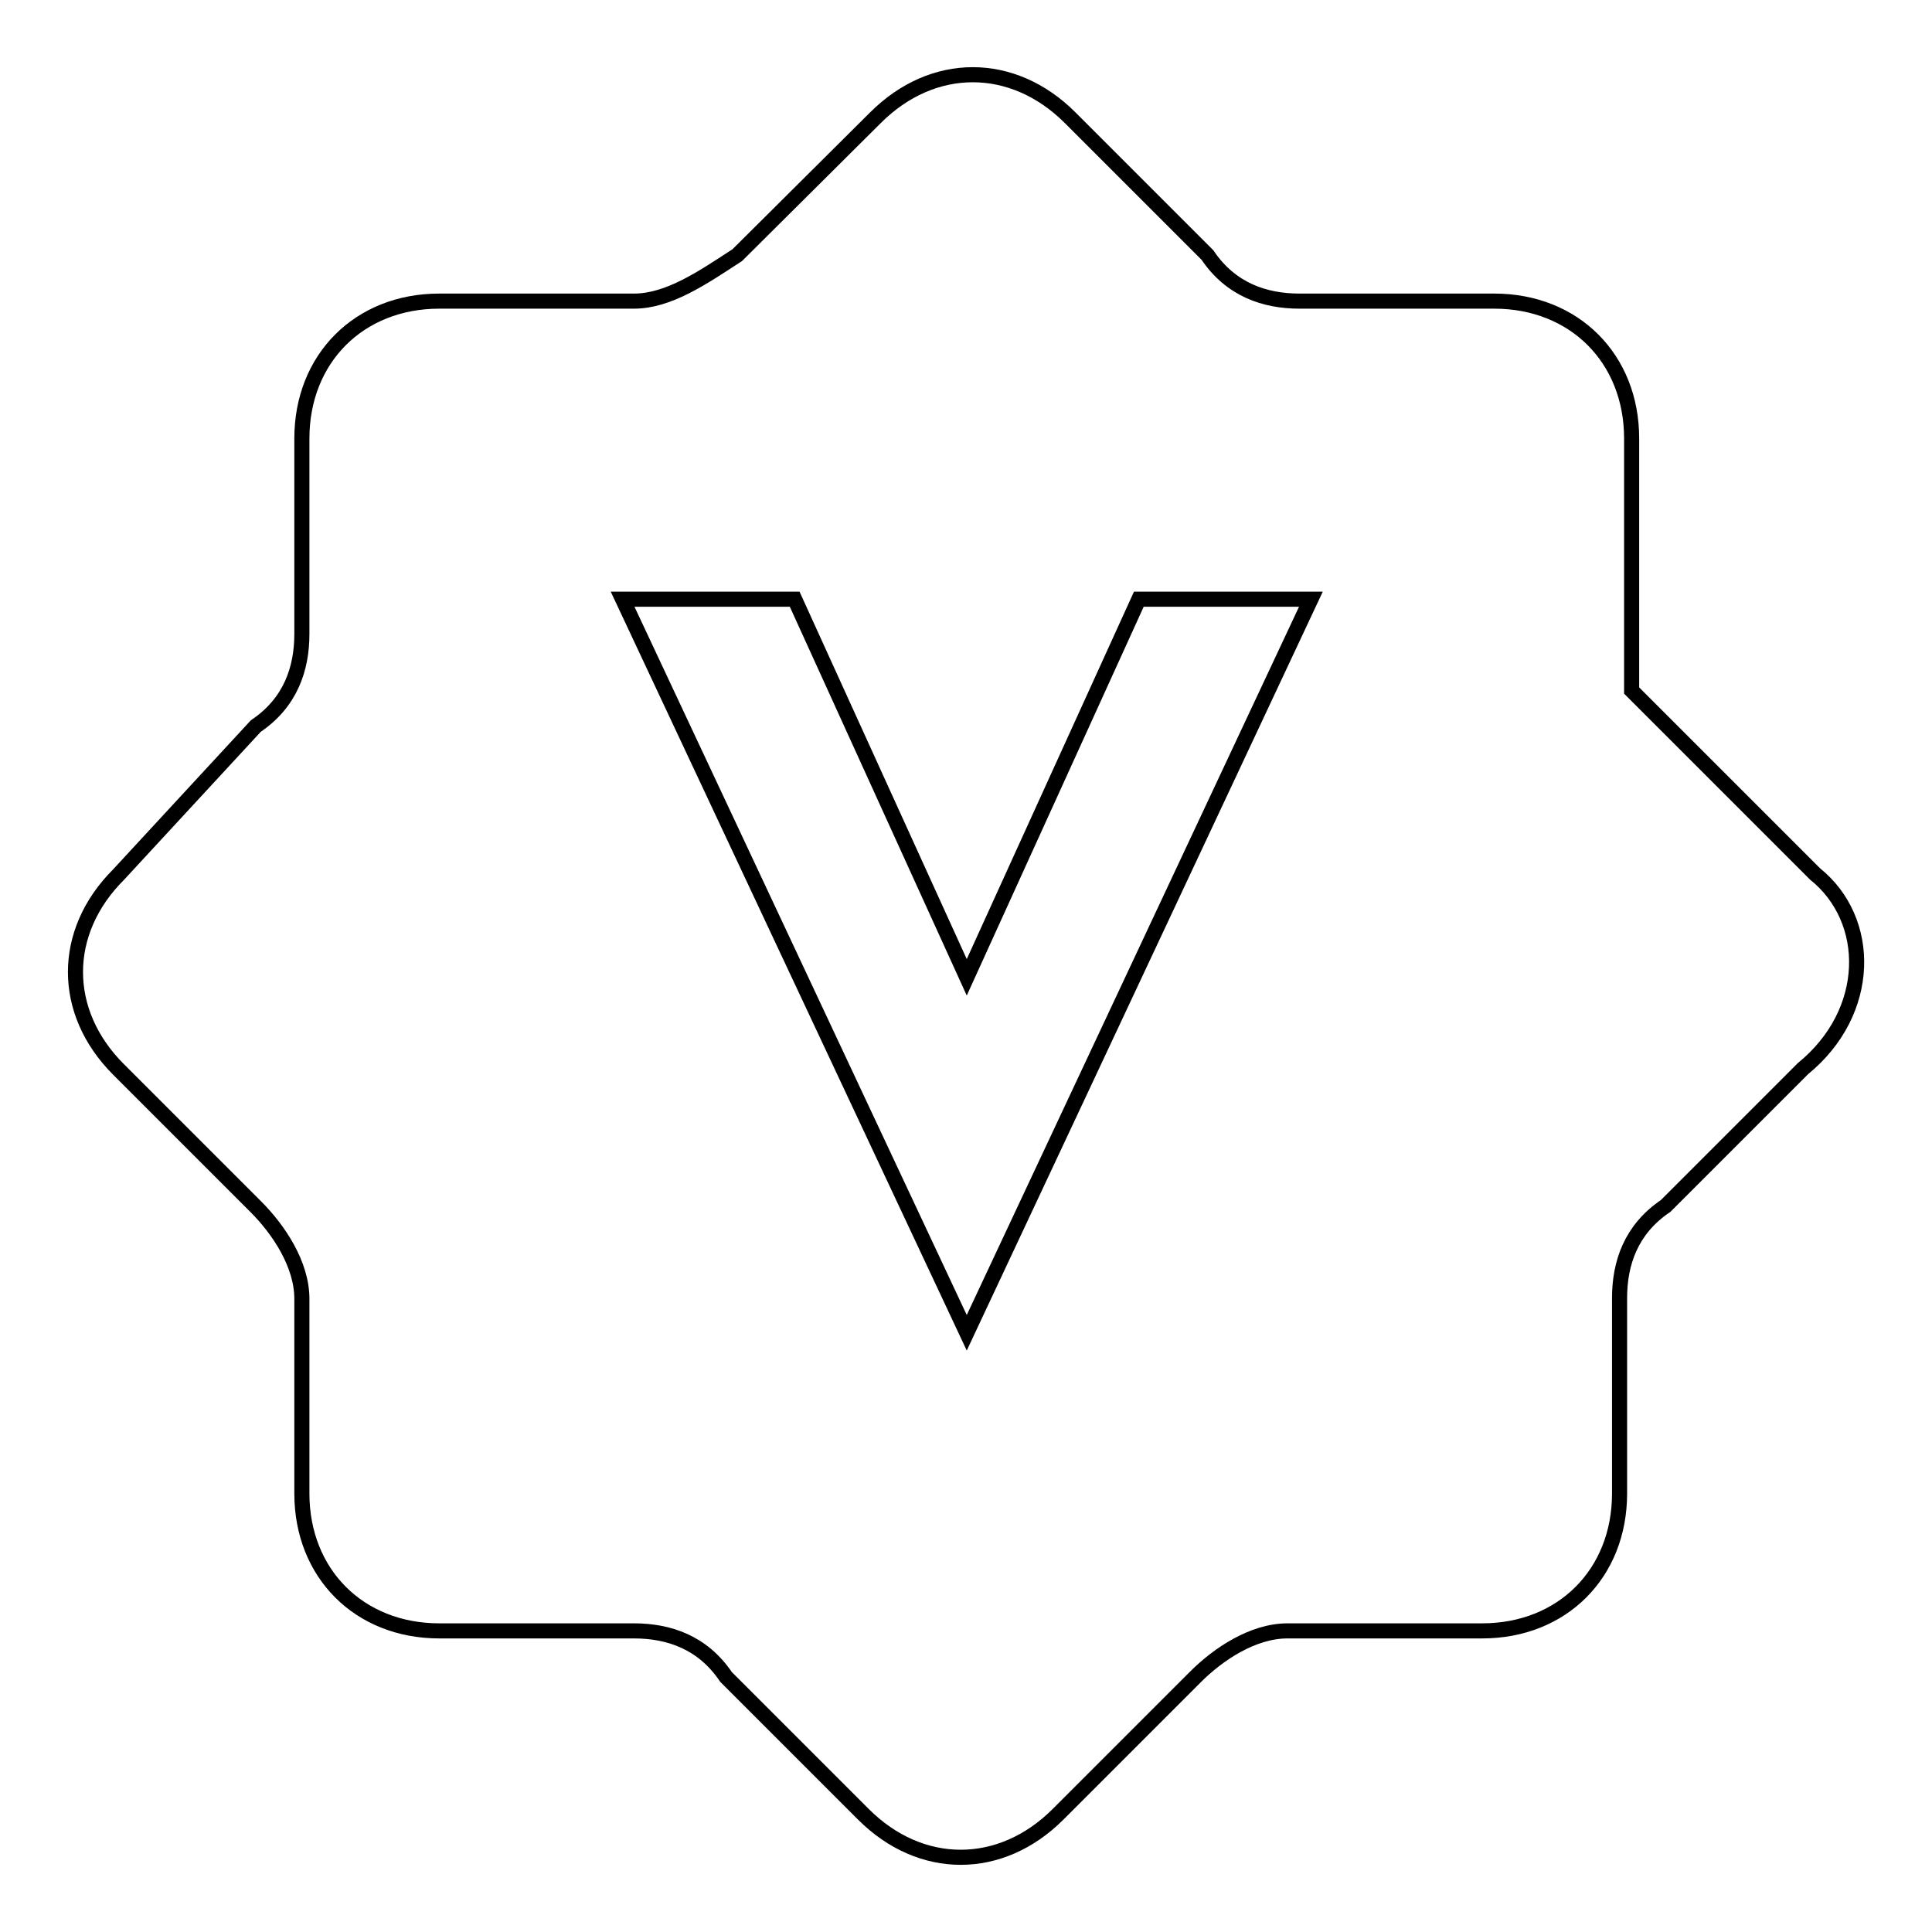 <?xml version="1.0" encoding="utf-8"?>
<!-- Svg Vector Icons : http://www.onlinewebfonts.com/icon -->
<!DOCTYPE svg PUBLIC "-//W3C//DTD SVG 1.1//EN" "http://www.w3.org/Graphics/SVG/1.1/DTD/svg11.dtd">
<svg version="1.1" xmlns="http://www.w3.org/2000/svg" xmlns:xlink="http://www.w3.org/1999/xlink" x="0px" y="0px" viewBox="0 0 256 256" enable-background="new 0 0 256 256" xml:space="preserve">
<g> <path stroke-width="2" fill-opacity="0" stroke="#000000"  d="M240.5,115.8l-24.3-24.3V58.1c0-10.6-7.6-18.2-18.2-18.2h-25.8c-4.6,0-9.1-1.5-12.2-6.1l-18.2-18.2 c-7.6-7.6-18.2-7.6-25.8,0L97.7,33.8c-4.6,3-9.1,6.1-13.7,6.1H58.2C47.6,39.9,40,47.5,40,58.1V84c0,4.6-1.5,9.1-6.1,12.2 l-18.2,19.7c-7.6,7.6-7.6,18.2,0,25.8l18.2,18.2c3,3,6.1,7.6,6.1,12.2v25.8c0,10.6,7.6,18.2,18.2,18.2H84c4.6,0,9.1,1.5,12.2,6.1 l18.2,18.2c7.6,7.6,18.2,7.6,25.8,0l18.2-18.2c3-3,7.6-6.1,12.2-6.1h25.8c10.6,0,18.2-7.6,18.2-18.2V172c0-4.6,1.5-9.1,6.1-12.2 l18.2-18.2C248.1,134.1,248.1,121.9,240.5,115.8L240.5,115.8z M128.1,176.6L82.5,79.4h22.8l22.8,50.1l22.8-50.1h22.8L128.1,176.6 L128.1,176.6z"/></g>
</svg>